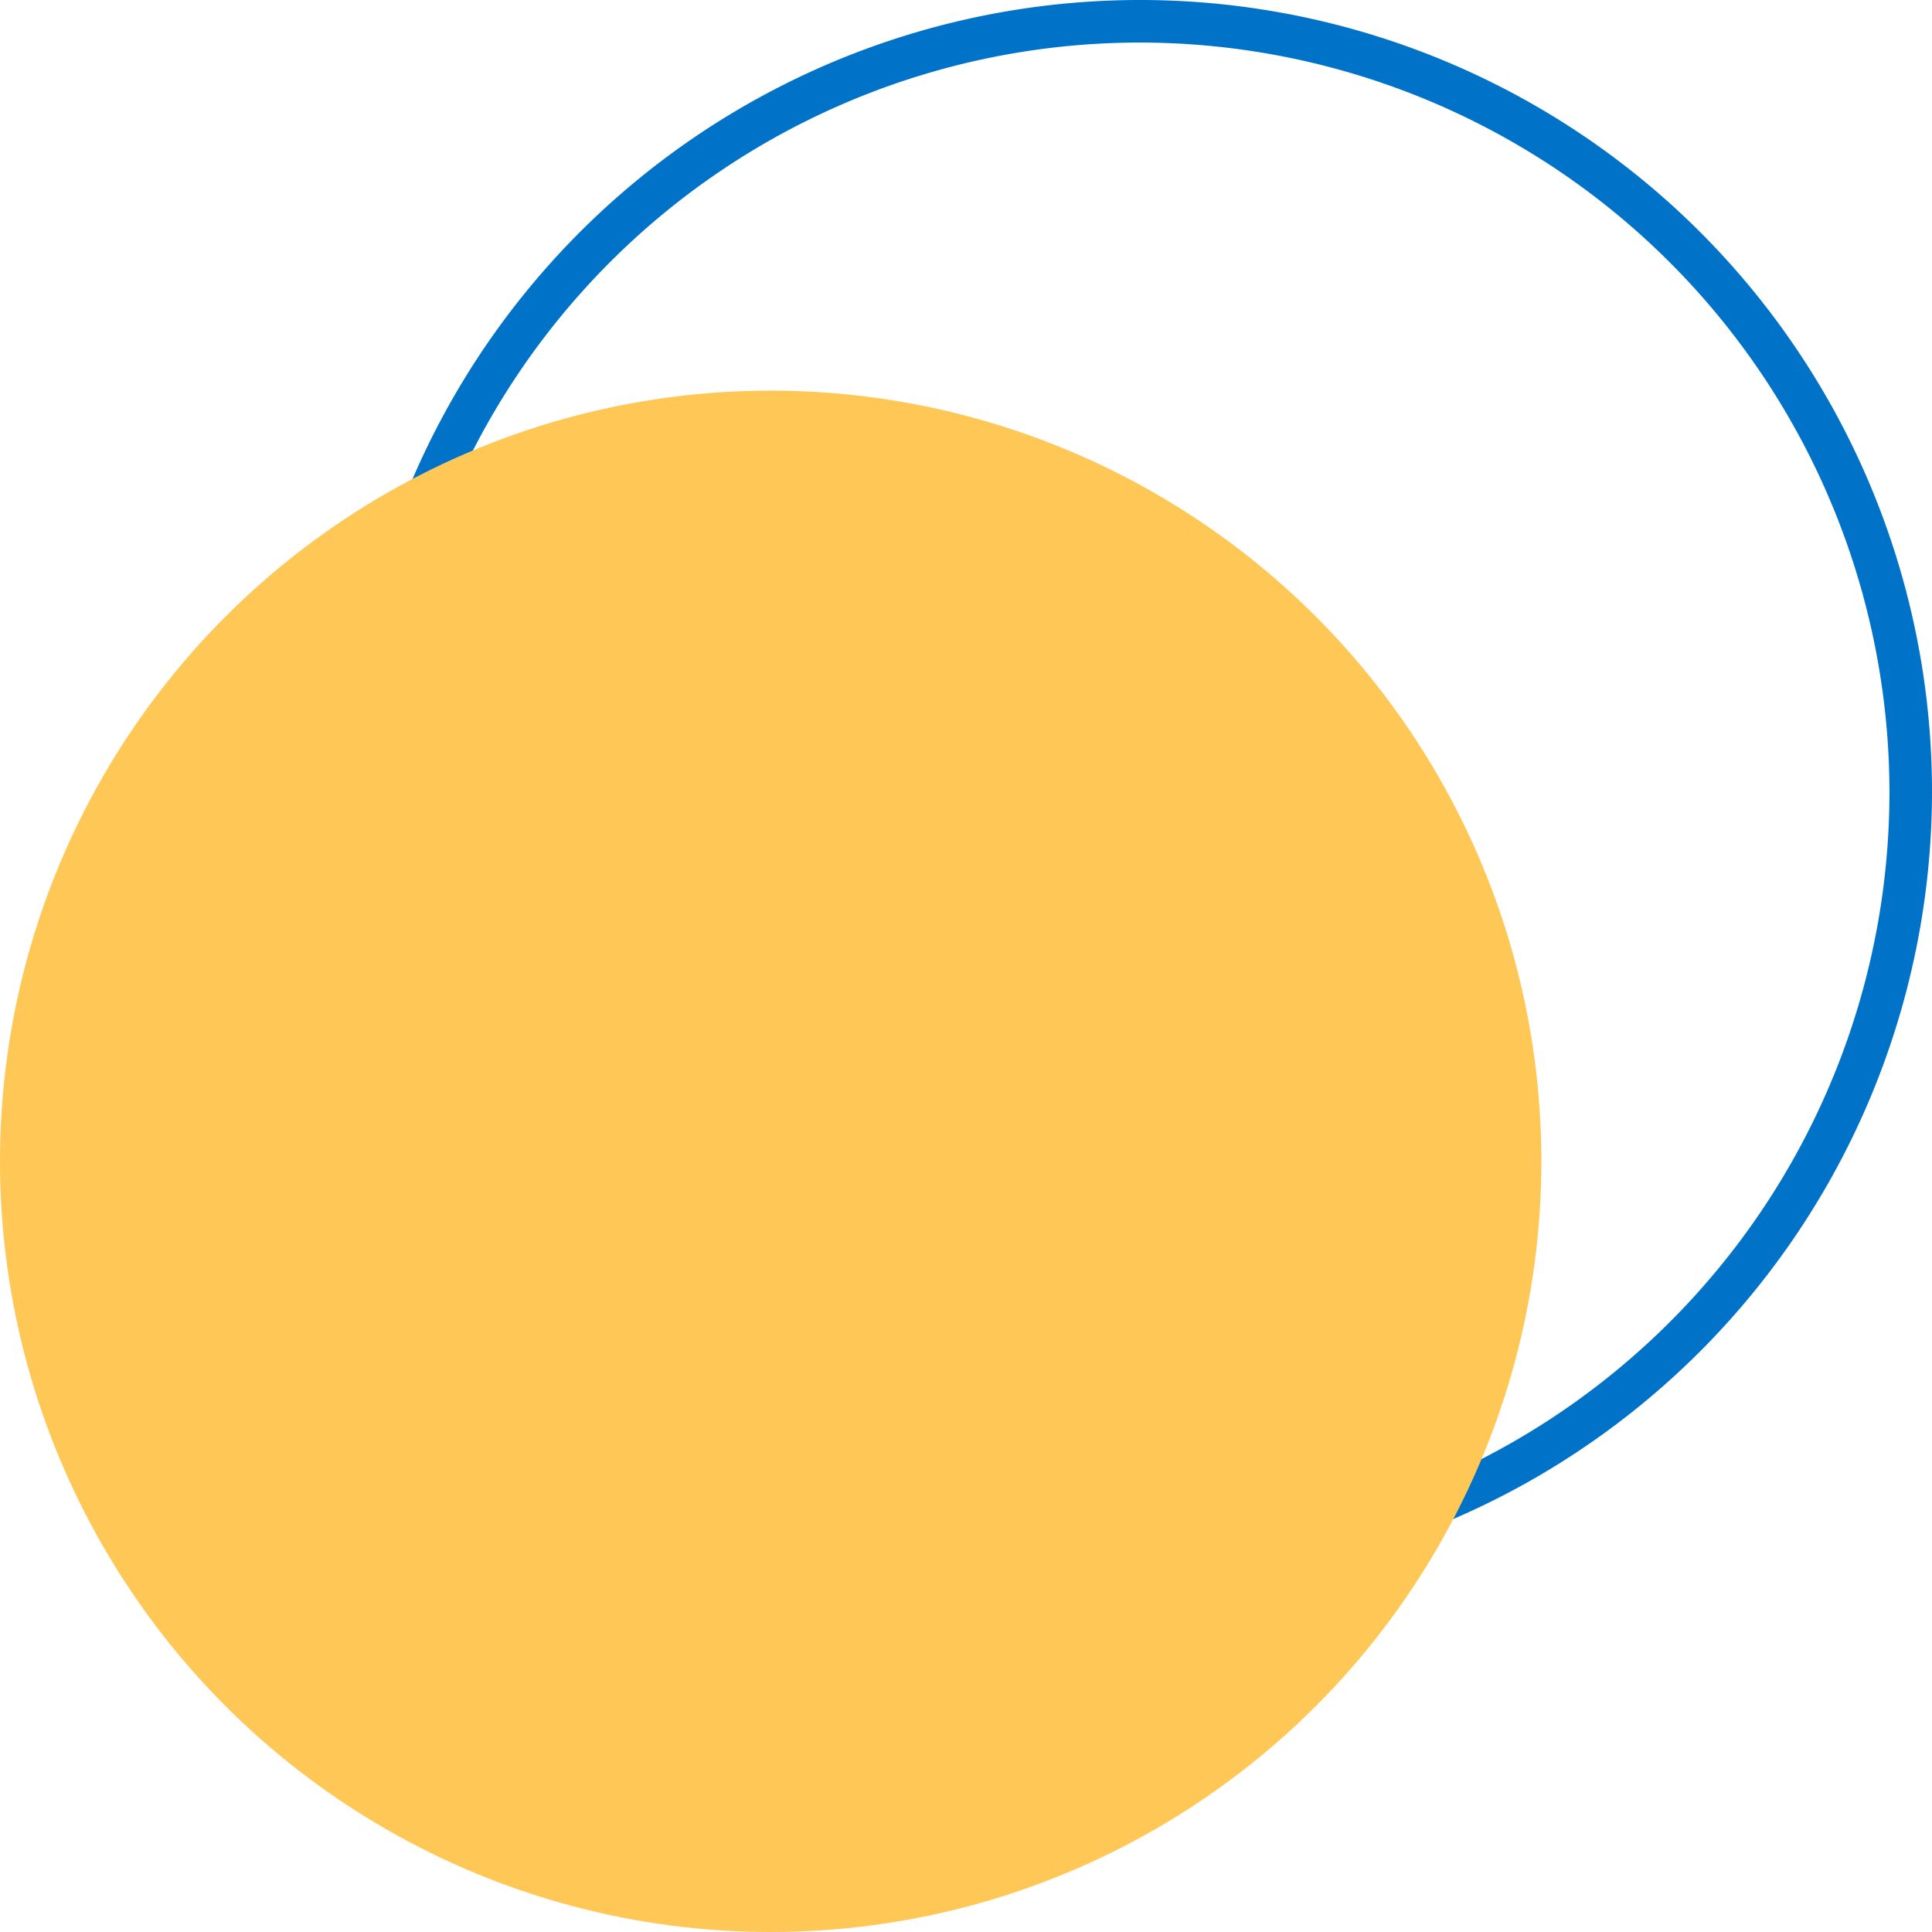   <svg xmlns="http://www.w3.org/2000/svg" viewBox="0 0 274.413 274.413" width="100%" style="vertical-align: middle; max-width: 100%; width: 100%;">
   <g>
    <g>
     <path d="M161.926,224.974A112.487,112.487,0,1,1,274.413,112.487,112.614,112.614,0,0,1,161.926,224.974Zm0-218.931A106.444,106.444,0,1,0,268.37,112.487,106.564,106.564,0,0,0,161.926,6.043Z" fill="rgb(0,114,199)">
     </path>
     <circle cx="109.465" cy="164.948" r="109.465" fill="rgb(255,199,86)">
     </circle>
    </g>
   </g>
  </svg>
